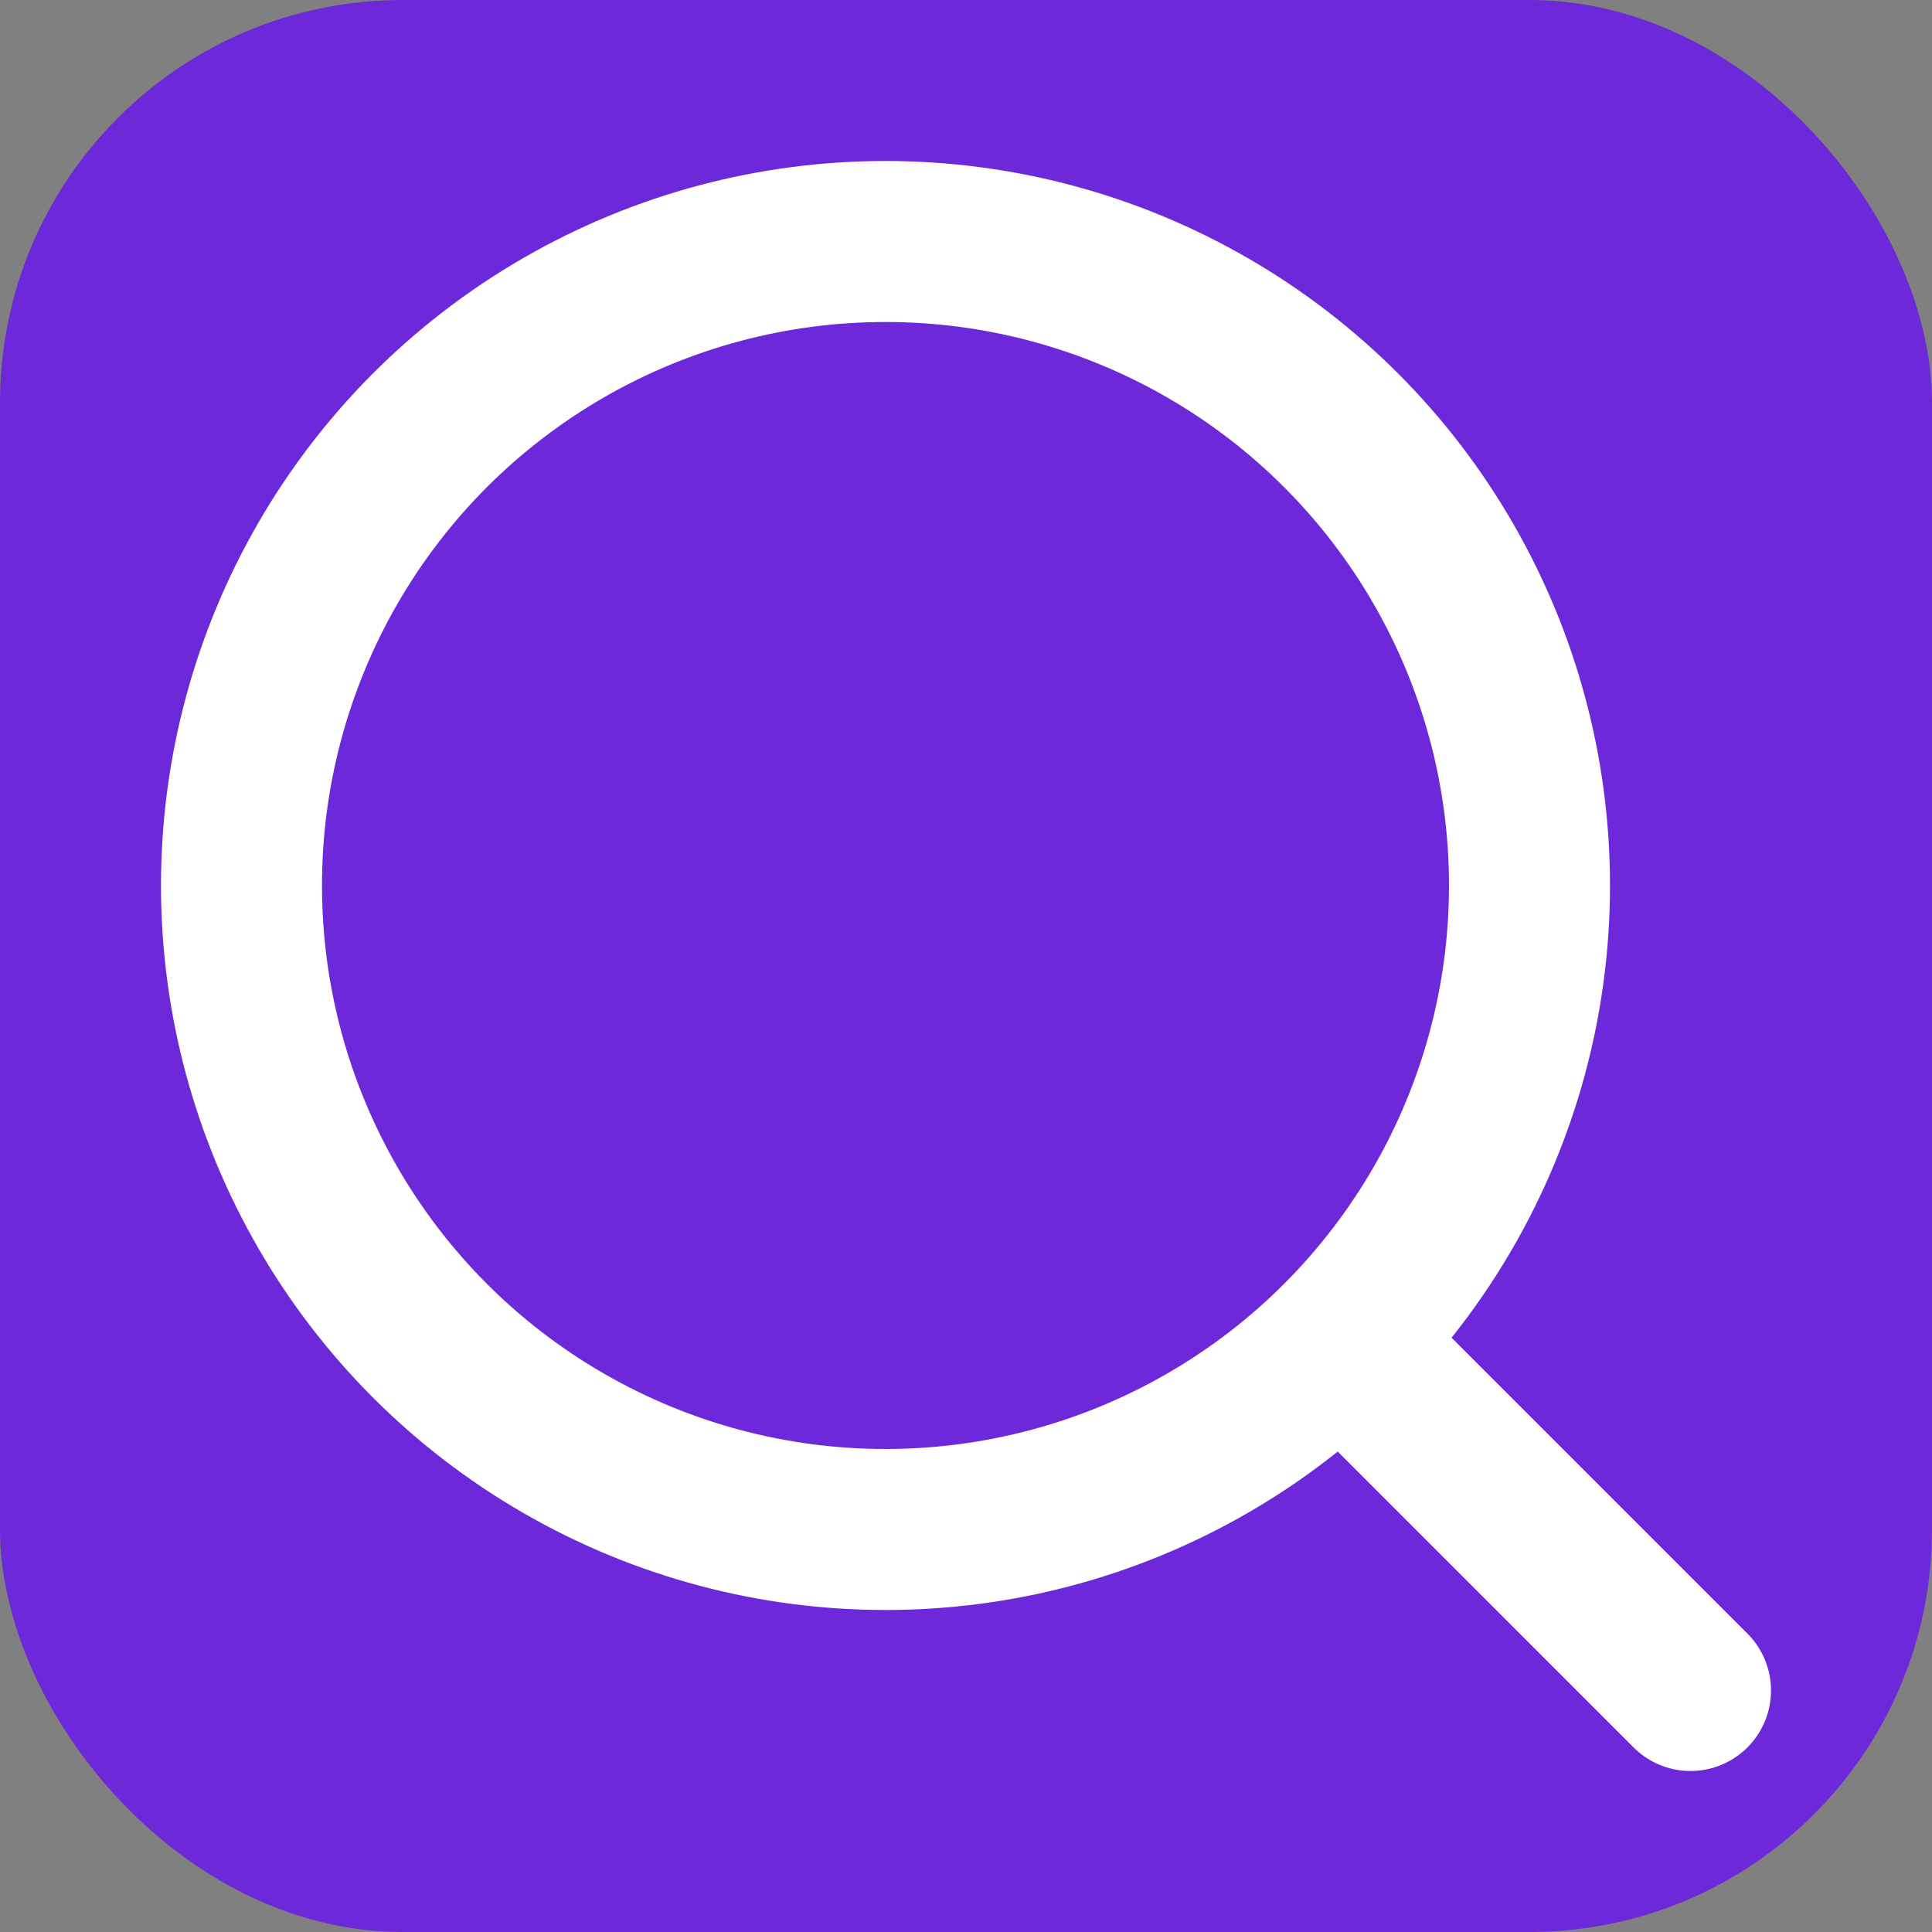<svg xmlns="http://www.w3.org/2000/svg" viewBox="0 0 24 24">
  <rect x="0" y="0" width="24" height="24" fill="#808080" stroke="none"/>
  <!-- Fundo roxo -->
  <rect width="24" height="24" rx="5" fill="#6d28d9" />

  <!-- Ícone branco -->
  <path d="m21 21-4.34-4.34" 
        fill="none" stroke="#ffffff" stroke-width="2" 
        stroke-linecap="round" stroke-linejoin="round" />
  <circle cx="11" cy="11" r="8"
          fill="none" stroke="#ffffff" stroke-width="2"
          stroke-linecap="round" stroke-linejoin="round" />
</svg>
